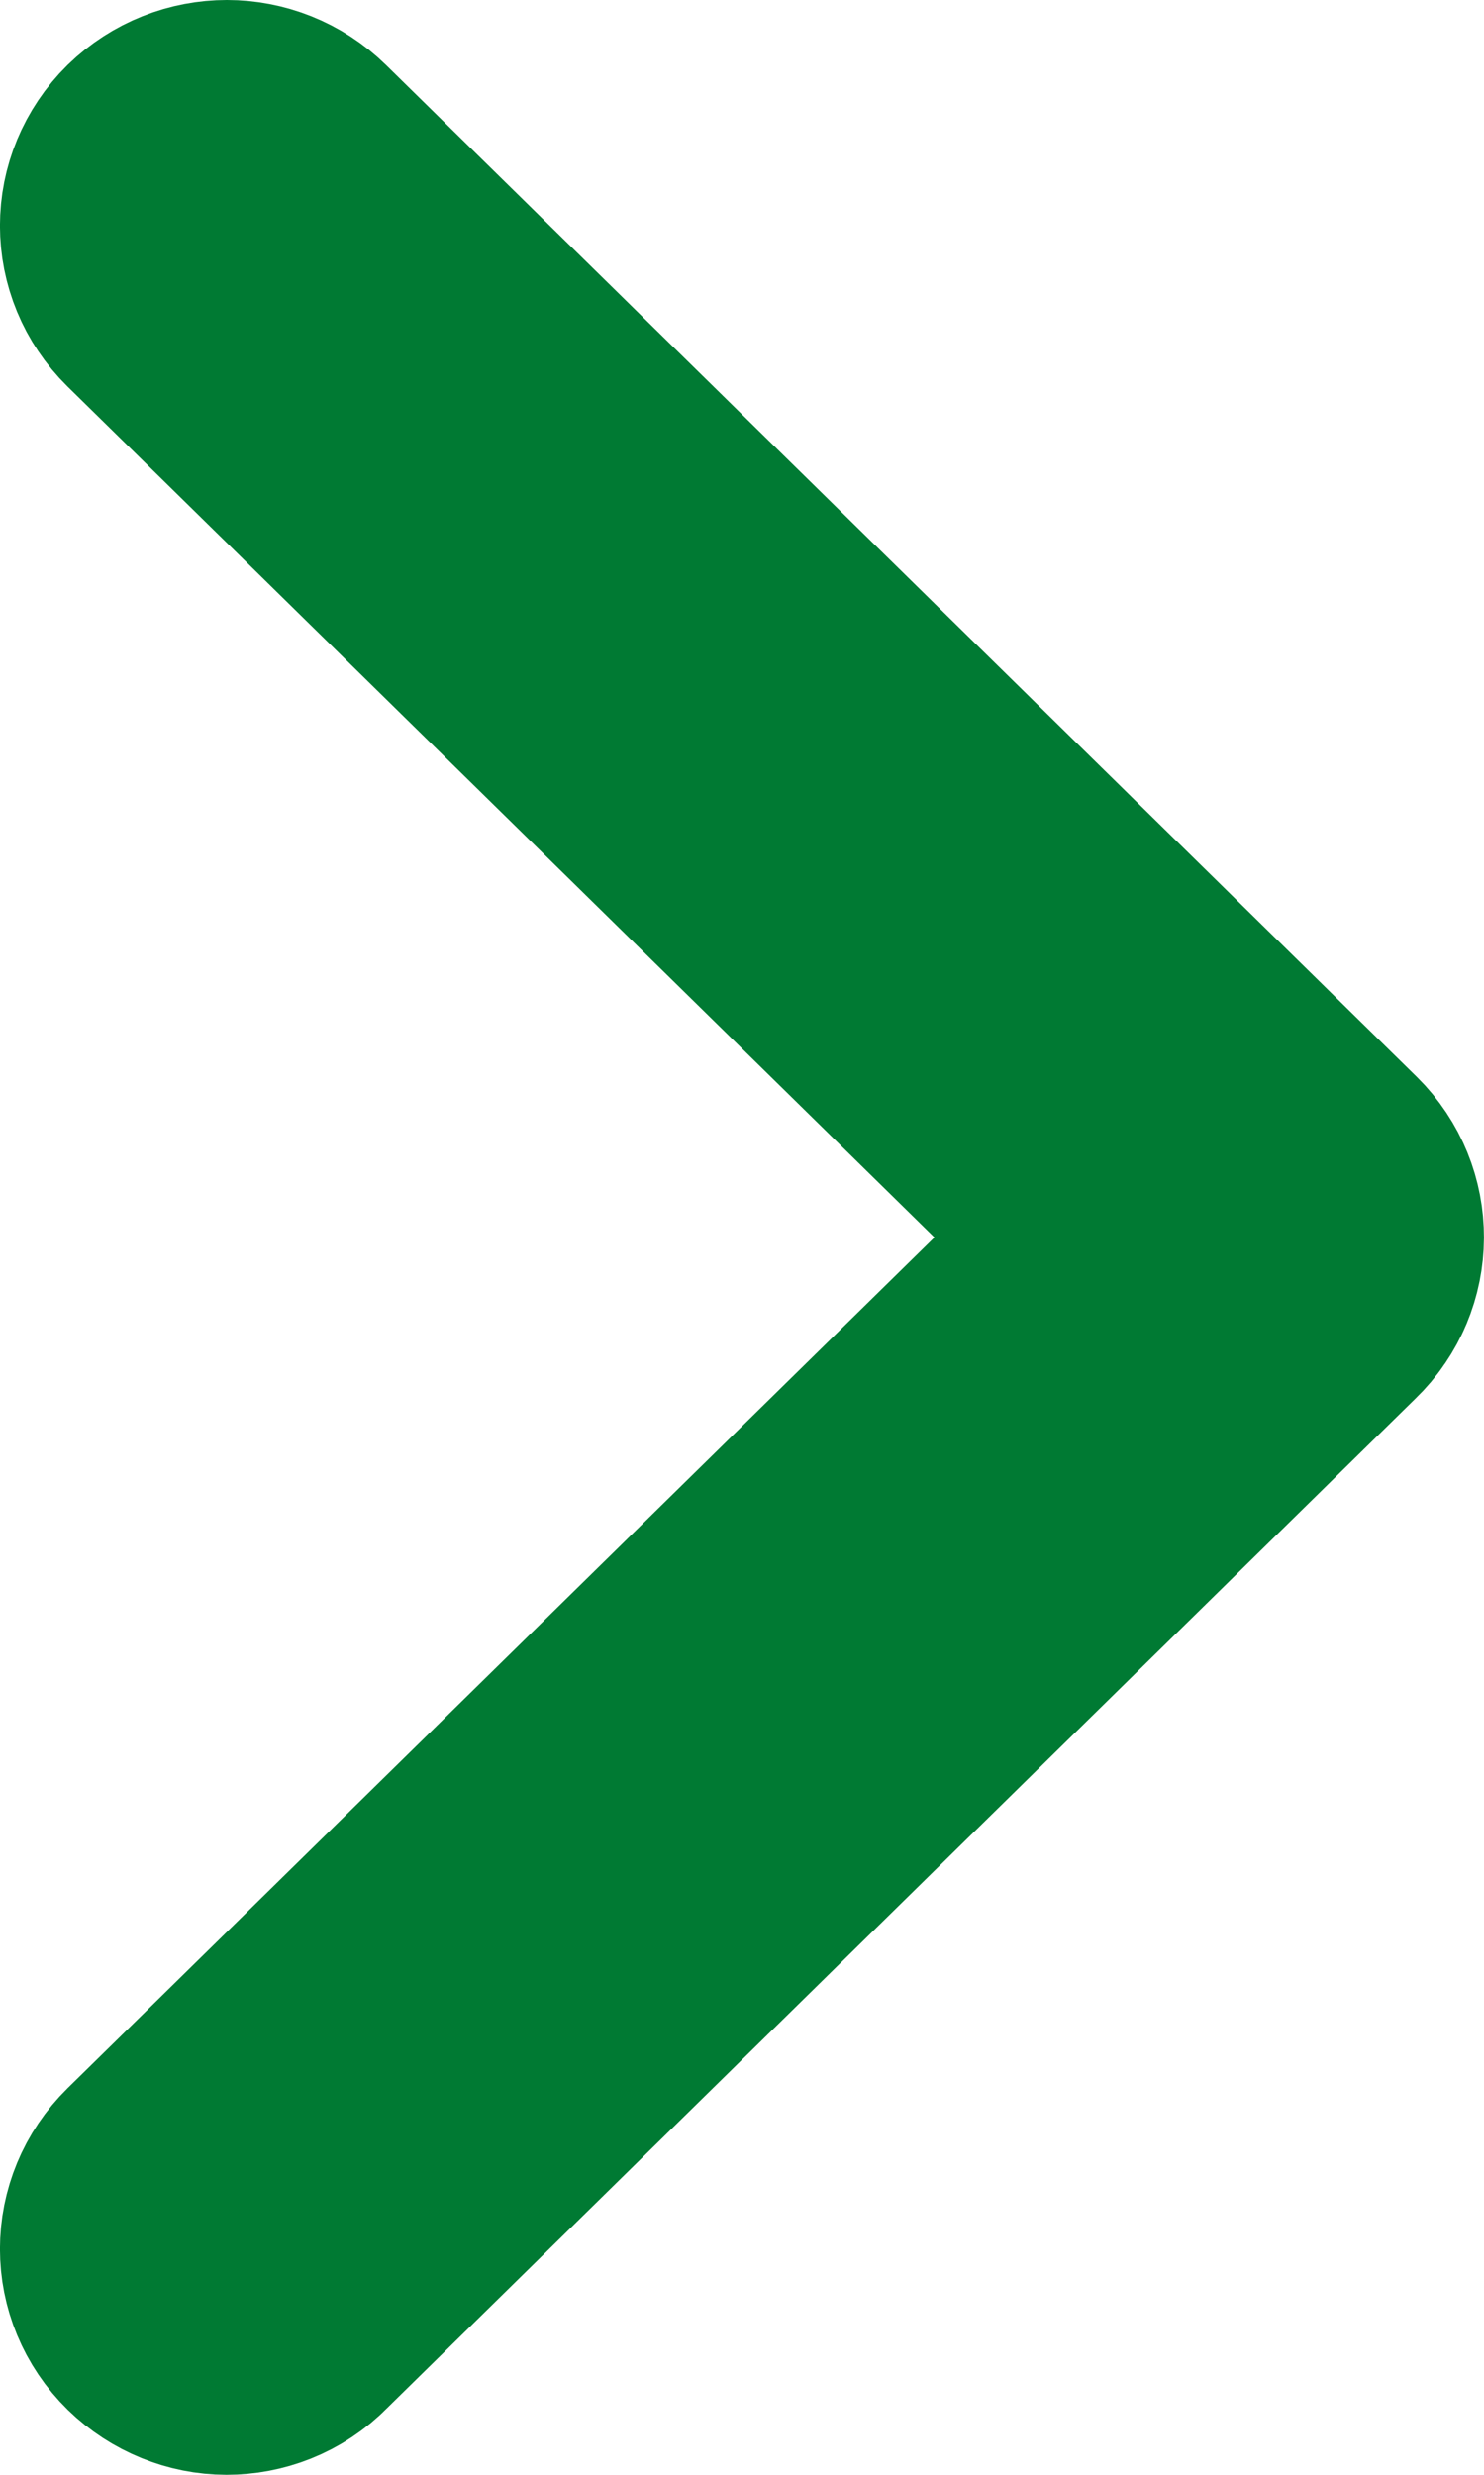 <svg width="9" height="15" viewBox="0 0 9 15" fill="none" xmlns="http://www.w3.org/2000/svg">
<path d="M7.892 7.241L1.641 1.108C1.494 0.964 1.258 0.964 1.11 1.108C0.963 1.253 0.963 1.484 1.11 1.629L7.095 7.5L1.11 13.371C0.963 13.515 0.963 13.747 1.11 13.891C1.183 13.962 1.28 14 1.374 14C1.469 14 1.566 13.965 1.638 13.891L7.889 7.758C8.036 7.617 8.036 7.383 7.892 7.241Z" fill="#007A33" stroke="#007A33" stroke-width="2"/>
</svg>
